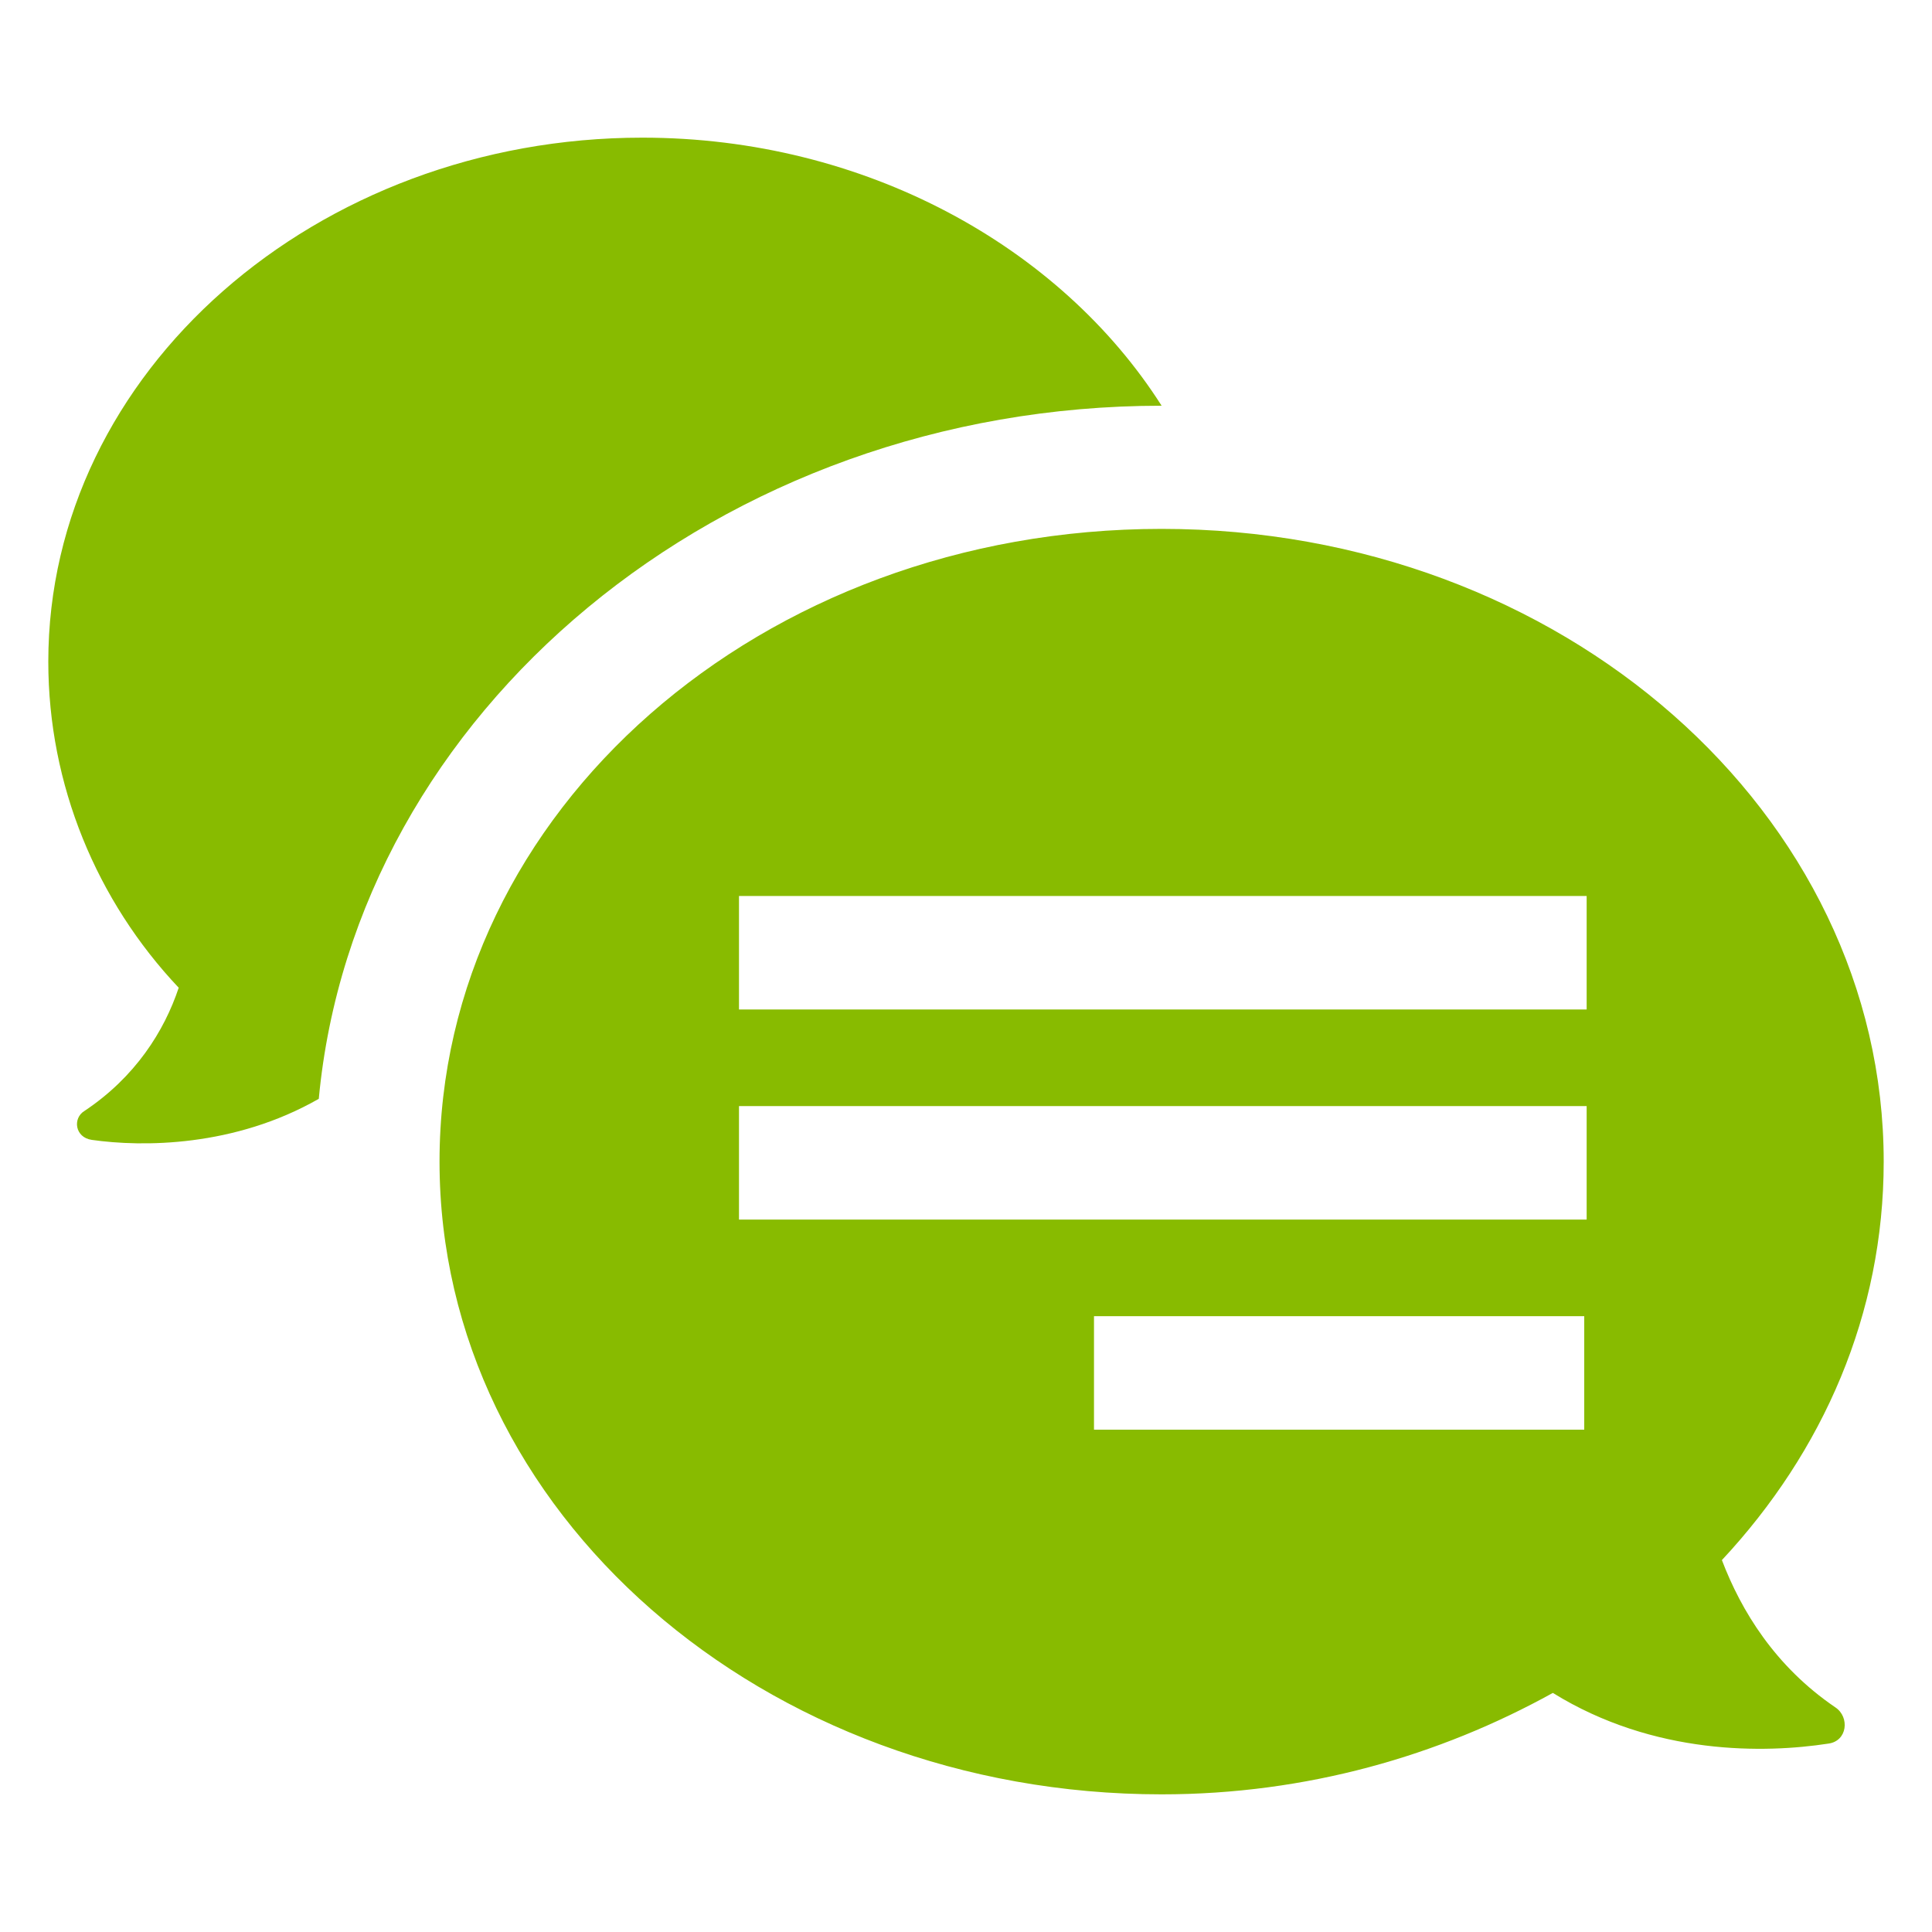 <?xml version="1.0" encoding="utf-8"?>
<!-- Generator: Adobe Illustrator 19.1.0, SVG Export Plug-In . SVG Version: 6.00 Build 0)  -->
<svg version="1.1" id="Layer_1" xmlns="http://www.w3.org/2000/svg" xmlns:xlink="http://www.w3.org/1999/xlink" x="0px" y="0px"
	 viewBox="0 0 80 80" style="enable-background:new 0 0 80 80;" xml:space="preserve">
<style type="text/css">
	.st0{fill-rule:evenodd;clip-rule:evenodd;fill:#88BB00;}
</style>
<path class="st0" d="M65.6,37.1H30.6v4.7h35.1V37.1z M65.6,45.8H30.6v4.7h35.1V45.8z M65.6,54.5H45.3v4.7h20.3V54.5z M78,48.1
	c0,6.3-2.5,12-6.7,16.5c0.8,2.1,2.2,4.4,4.7,6.1c0.6,0.4,0.5,1.4-0.3,1.5c-2.6,0.4-7.2,0.5-11.4-2.1c-4.7,2.6-10.2,4.2-16.2,4.2
	c-16.5,0-29.9-11.7-29.9-26.2s13.3-26.2,29.9-26.2C64.7,21.9,78,33.7,78,48.1z M3.8,47.2C3.1,47.1,3,46.3,3.5,46
	c2.1-1.4,3.3-3.3,3.9-5.1C4,37.3,2,32.5,2,27.4c0-12,11.1-21.7,24.6-21.7c9.2,0,17.3,4.5,21.5,11.1c-18.3,0-33.4,12.7-34.9,28.7
	C9.7,47.5,5.9,47.5,3.8,47.2z"/>
</svg>
